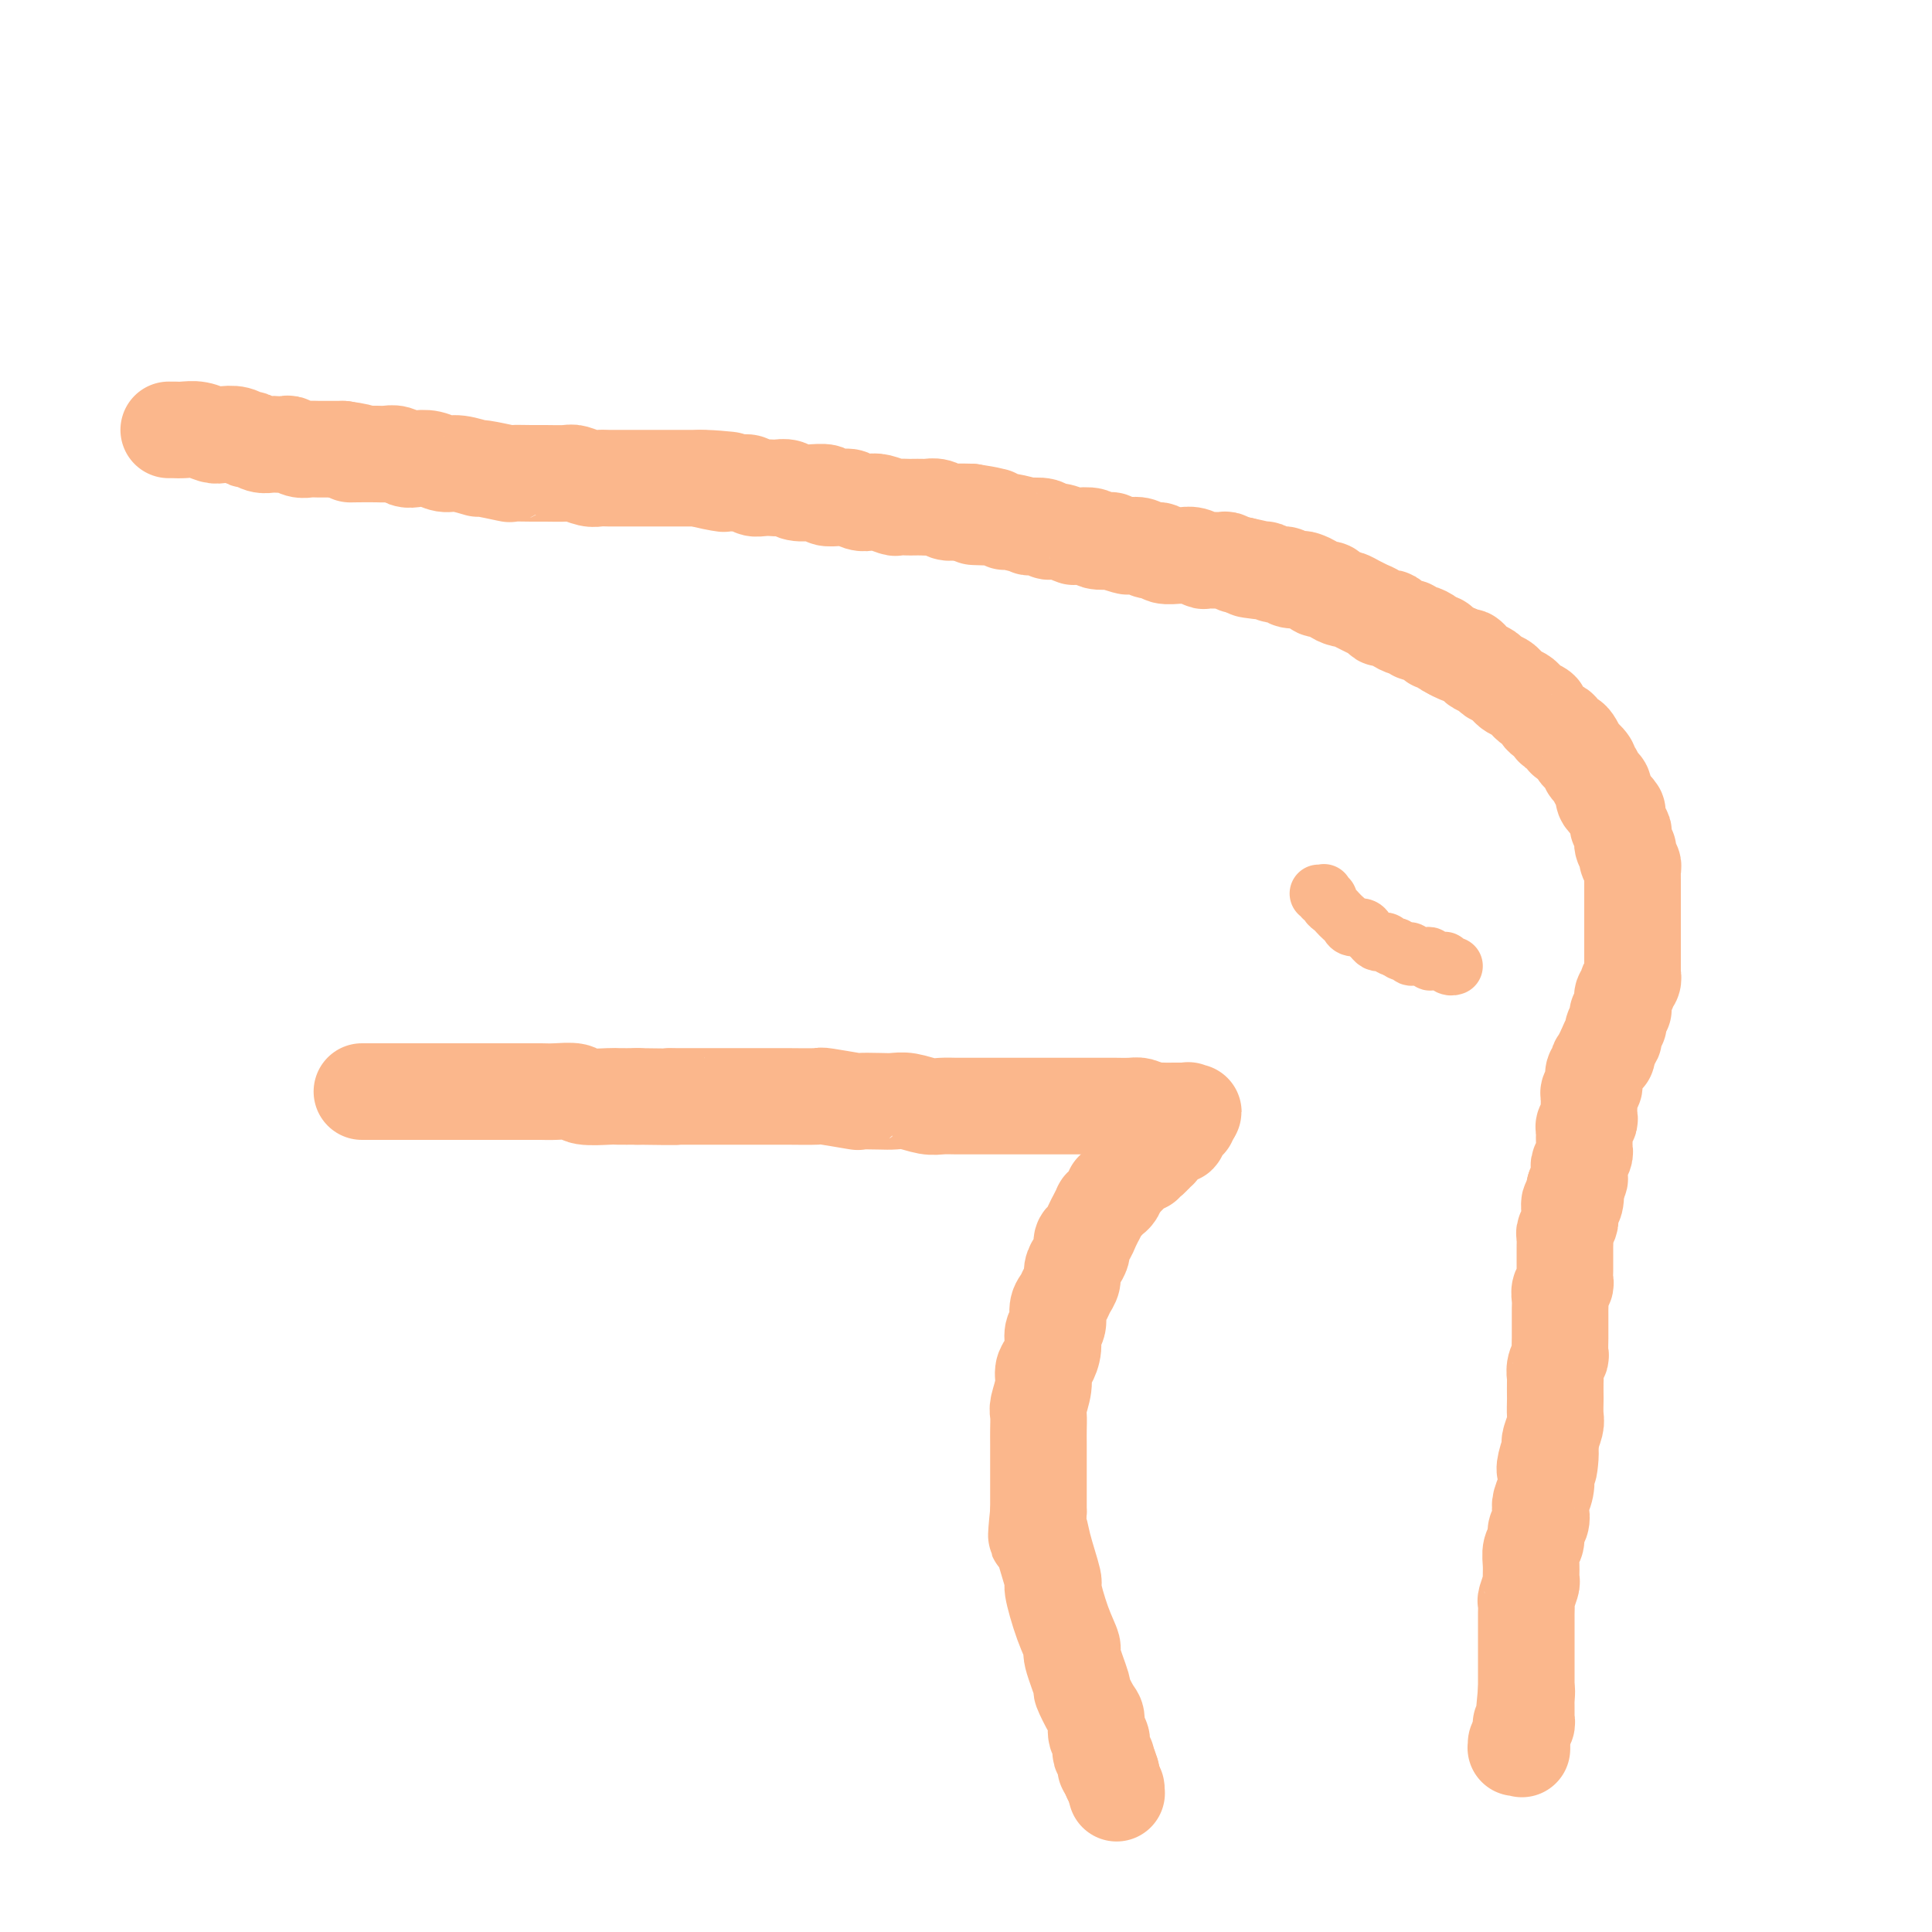 <svg viewBox='0 0 400 400' version='1.1' xmlns='http://www.w3.org/2000/svg' xmlns:xlink='http://www.w3.org/1999/xlink'><g fill='none' stroke='#FBB78C' stroke-width='20' stroke-linecap='round' stroke-linejoin='round'><path d='M75,226c-0.064,-0.000 -0.127,-0.000 0,0c0.127,0.000 0.446,0.000 1,0c0.554,-0.000 1.344,-0.000 2,0c0.656,0.000 1.178,0.000 2,0c0.822,-0.000 1.943,-0.000 3,0c1.057,0.000 2.049,0.000 3,0c0.951,-0.000 1.860,-0.000 3,0c1.140,0.000 2.511,0.000 3,0c0.489,-0.000 0.095,-0.000 1,0c0.905,0.000 3.110,0.000 4,0c0.890,-0.000 0.465,-0.000 1,0c0.535,0.000 2.029,0.000 3,0c0.971,-0.000 1.418,-0.000 2,0c0.582,0.000 1.298,0.000 2,0c0.702,-0.000 1.390,-0.001 2,0c0.610,0.001 1.143,0.004 2,0c0.857,-0.004 2.037,-0.015 3,0c0.963,0.015 1.709,0.057 3,0c1.291,-0.057 3.128,-0.211 4,0c0.872,0.211 0.780,0.789 2,1c1.220,0.211 3.751,0.057 5,0c1.249,-0.057 1.214,-0.016 2,0c0.786,0.016 2.393,0.008 4,0'/><path d='M132,227c10.410,0.155 7.934,0.041 7,0c-0.934,-0.041 -0.325,-0.011 1,0c1.325,0.011 3.365,0.003 5,0c1.635,-0.003 2.863,-0.001 4,0c1.137,0.001 2.183,-0.001 4,0c1.817,0.001 4.404,0.004 6,0c1.596,-0.004 2.200,-0.015 4,0c1.800,0.015 4.796,0.057 6,0c1.204,-0.057 0.615,-0.211 2,0c1.385,0.211 4.743,0.788 6,1c1.257,0.212 0.412,0.061 1,0c0.588,-0.061 2.607,-0.030 4,0c1.393,0.030 2.158,0.061 3,0c0.842,-0.061 1.762,-0.212 3,0c1.238,0.212 2.796,0.789 4,1c1.204,0.211 2.054,0.057 3,0c0.946,-0.057 1.989,-0.015 3,0c1.011,0.015 1.991,0.004 3,0c1.009,-0.004 2.046,-0.001 3,0c0.954,0.001 1.825,0.000 3,0c1.175,-0.000 2.655,-0.000 4,0c1.345,0.000 2.554,0.000 4,0c1.446,-0.000 3.130,0.000 4,0c0.870,-0.000 0.928,-0.000 2,0c1.072,0.000 3.159,0.000 4,0c0.841,-0.000 0.438,-0.001 1,0c0.562,0.001 2.090,0.003 3,0c0.910,-0.003 1.203,-0.011 2,0c0.797,0.011 2.099,0.041 3,0c0.901,-0.041 1.400,-0.155 2,0c0.600,0.155 1.300,0.577 2,1'/><path d='M238,230c16.804,0.464 5.813,0.124 2,0c-3.813,-0.124 -0.448,-0.033 1,0c1.448,0.033 0.980,0.009 1,0c0.020,-0.009 0.527,-0.002 1,0c0.473,0.002 0.910,0.001 1,0c0.090,-0.001 -0.168,-0.000 0,0c0.168,0.000 0.763,0.000 1,0c0.237,-0.000 0.116,-0.000 0,0c-0.116,0.000 -0.227,0.000 0,0c0.227,-0.000 0.793,-0.000 1,0c0.207,0.000 0.055,0.000 0,0c-0.055,-0.000 -0.015,-0.000 0,0c0.015,0.000 0.004,0.000 0,0c-0.004,-0.000 -0.001,-0.000 0,0c0.001,0.000 0.000,0.000 0,0c-0.000,-0.000 -0.000,-0.001 0,0c0.000,0.001 0.000,0.004 0,0c-0.000,-0.004 -0.000,-0.015 0,0c0.000,0.015 0.000,0.056 0,0c-0.000,-0.056 -0.000,-0.207 0,0c0.000,0.207 0.000,0.774 0,1c-0.000,0.226 -0.000,0.113 0,0'/><path d='M246,231c1.236,0.095 0.328,-0.167 0,0c-0.328,0.167 -0.074,0.763 0,1c0.074,0.237 -0.032,0.115 0,0c0.032,-0.115 0.201,-0.223 0,0c-0.201,0.223 -0.772,0.777 -1,1c-0.228,0.223 -0.113,0.116 0,0c0.113,-0.116 0.224,-0.242 0,0c-0.224,0.242 -0.782,0.853 -1,1c-0.218,0.147 -0.097,-0.171 0,0c0.097,0.171 0.169,0.831 0,1c-0.169,0.169 -0.580,-0.152 -1,0c-0.420,0.152 -0.849,0.777 -1,1c-0.151,0.223 -0.025,0.045 0,0c0.025,-0.045 -0.050,0.044 0,0c0.050,-0.044 0.225,-0.222 0,0c-0.225,0.222 -0.849,0.843 -1,1c-0.151,0.157 0.169,-0.150 0,0c-0.169,0.150 -0.829,0.757 -1,1c-0.171,0.243 0.148,0.122 0,0c-0.148,-0.122 -0.762,-0.244 -1,0c-0.238,0.244 -0.102,0.854 0,1c0.102,0.146 0.168,-0.172 0,0c-0.168,0.172 -0.569,0.833 -1,1c-0.431,0.167 -0.890,-0.162 -1,0c-0.110,0.162 0.129,0.813 0,1c-0.129,0.187 -0.626,-0.091 -1,0c-0.374,0.091 -0.625,0.549 -1,1c-0.375,0.451 -0.874,0.894 -1,1c-0.126,0.106 0.120,-0.125 0,0c-0.120,0.125 -0.606,0.607 -1,1c-0.394,0.393 -0.697,0.696 -1,1'/><path d='M232,245c-2.405,2.345 -1.419,1.207 -1,1c0.419,-0.207 0.271,0.517 0,1c-0.271,0.483 -0.665,0.726 -1,1c-0.335,0.274 -0.611,0.580 -1,1c-0.389,0.420 -0.892,0.955 -1,1c-0.108,0.045 0.179,-0.402 0,0c-0.179,0.402 -0.822,1.651 -1,2c-0.178,0.349 0.111,-0.202 0,0c-0.111,0.202 -0.621,1.156 -1,2c-0.379,0.844 -0.627,1.577 -1,2c-0.373,0.423 -0.870,0.536 -1,1c-0.130,0.464 0.106,1.279 0,2c-0.106,0.721 -0.553,1.348 -1,2c-0.447,0.652 -0.894,1.328 -1,2c-0.106,0.672 0.130,1.339 0,2c-0.130,0.661 -0.627,1.317 -1,2c-0.373,0.683 -0.621,1.393 -1,2c-0.379,0.607 -0.889,1.111 -1,2c-0.111,0.889 0.176,2.163 0,3c-0.176,0.837 -0.817,1.237 -1,2c-0.183,0.763 0.091,1.889 0,3c-0.091,1.111 -0.546,2.208 -1,3c-0.454,0.792 -0.906,1.279 -1,2c-0.094,0.721 0.171,1.675 0,3c-0.171,1.325 -0.778,3.022 -1,4c-0.222,0.978 -0.060,1.236 0,2c0.060,0.764 0.016,2.033 0,3c-0.016,0.967 -0.004,1.630 0,3c0.004,1.370 0.001,3.446 0,5c-0.001,1.554 -0.000,2.587 0,4c0.000,1.413 0.000,3.207 0,5'/><path d='M215,313c-0.800,7.643 -0.300,4.749 0,4c0.300,-0.749 0.400,0.647 1,3c0.600,2.353 1.700,5.661 2,7c0.300,1.339 -0.199,0.707 0,2c0.199,1.293 1.095,4.511 2,7c0.905,2.489 1.818,4.250 2,5c0.182,0.750 -0.368,0.489 0,2c0.368,1.511 1.653,4.794 2,6c0.347,1.206 -0.243,0.335 0,1c0.243,0.665 1.319,2.864 2,4c0.681,1.136 0.966,1.207 1,2c0.034,0.793 -0.183,2.308 0,3c0.183,0.692 0.767,0.563 1,1c0.233,0.437 0.115,1.441 0,2c-0.115,0.559 -0.227,0.671 0,1c0.227,0.329 0.793,0.873 1,1c0.207,0.127 0.056,-0.163 0,0c-0.056,0.163 -0.015,0.780 0,1c0.015,0.220 0.004,0.045 0,0c-0.004,-0.045 -0.001,0.040 0,0c0.001,-0.040 0.000,-0.207 0,0c-0.000,0.207 -0.000,0.787 0,1c0.000,0.213 0.000,0.057 0,0c-0.000,-0.057 -0.001,-0.016 0,0c0.001,0.016 0.004,0.008 0,0c-0.004,-0.008 -0.015,-0.016 0,0c0.015,0.016 0.057,0.057 0,0c-0.057,-0.057 -0.211,-0.211 0,0c0.211,0.211 0.788,0.788 1,1c0.212,0.212 0.061,0.061 0,0c-0.061,-0.061 -0.030,-0.030 0,0'/><path d='M230,367c2.321,8.354 0.622,2.238 0,0c-0.622,-2.238 -0.167,-0.600 0,0c0.167,0.600 0.045,0.161 0,0c-0.045,-0.161 -0.012,-0.043 0,0c0.012,0.043 0.003,0.012 0,0c-0.003,-0.012 -0.001,-0.003 0,0c0.001,0.003 0.000,0.001 0,0c-0.000,-0.001 -0.000,0.000 0,0c0.000,-0.000 0.000,-0.001 0,0c-0.000,0.001 -0.000,0.004 0,0c0.000,-0.004 0.000,-0.015 0,0c-0.000,0.015 -0.000,0.056 0,0c0.000,-0.056 0.000,-0.207 0,0c-0.000,0.207 -0.000,0.774 0,1c0.000,0.226 0.000,0.113 0,0'/><path d='M230,368c-0.004,0.146 -0.015,0.012 0,0c0.015,-0.012 0.056,0.100 0,0c-0.056,-0.100 -0.207,-0.412 0,0c0.207,0.412 0.774,1.546 1,2c0.226,0.454 0.113,0.227 0,0'/><path d='M35,89c0.019,-0.001 0.038,-0.001 0,0c-0.038,0.001 -0.134,0.004 0,0c0.134,-0.004 0.496,-0.015 1,0c0.504,0.015 1.150,0.055 2,0c0.850,-0.055 1.905,-0.207 3,0c1.095,0.207 2.229,0.772 3,1c0.771,0.228 1.179,0.117 2,0c0.821,-0.117 2.055,-0.242 3,0c0.945,0.242 1.600,0.849 2,1c0.400,0.151 0.545,-0.155 1,0c0.455,0.155 1.220,0.773 2,1c0.780,0.227 1.574,0.065 2,0c0.426,-0.065 0.485,-0.031 1,0c0.515,0.031 1.488,0.061 2,0c0.512,-0.061 0.564,-0.212 1,0c0.436,0.212 1.258,0.789 2,1c0.742,0.211 1.405,0.057 2,0c0.595,-0.057 1.122,-0.015 2,0c0.878,0.015 2.108,0.004 3,0c0.892,-0.004 1.446,-0.002 2,0'/><path d='M71,93c6.020,0.845 3.069,0.957 2,1c-1.069,0.043 -0.256,0.015 1,0c1.256,-0.015 2.955,-0.018 4,0c1.045,0.018 1.438,0.056 2,0c0.562,-0.056 1.295,-0.207 2,0c0.705,0.207 1.383,0.772 2,1c0.617,0.228 1.172,0.118 2,0c0.828,-0.118 1.930,-0.243 3,0c1.070,0.243 2.109,0.853 3,1c0.891,0.147 1.633,-0.171 3,0c1.367,0.171 3.360,0.830 4,1c0.640,0.170 -0.073,-0.151 1,0c1.073,0.151 3.933,0.773 5,1c1.067,0.227 0.340,0.060 1,0c0.660,-0.060 2.708,-0.012 4,0c1.292,0.012 1.827,-0.011 3,0c1.173,0.011 2.984,0.055 4,0c1.016,-0.055 1.235,-0.211 2,0c0.765,0.211 2.074,0.789 3,1c0.926,0.211 1.470,0.057 2,0c0.530,-0.057 1.048,-0.015 2,0c0.952,0.015 2.338,0.004 3,0c0.662,-0.004 0.600,-0.001 1,0c0.400,0.001 1.263,0.000 2,0c0.737,-0.000 1.350,-0.000 2,0c0.650,0.000 1.339,0.000 2,0c0.661,-0.000 1.296,-0.000 2,0c0.704,0.000 1.477,0.000 2,0c0.523,-0.000 0.795,-0.000 1,0c0.205,0.000 0.344,0.000 1,0c0.656,-0.000 1.828,-0.000 3,0'/><path d='M145,99c11.506,0.868 3.271,0.037 1,0c-2.271,-0.037 1.423,0.721 3,1c1.577,0.279 1.038,0.078 1,0c-0.038,-0.078 0.426,-0.035 1,0c0.574,0.035 1.257,0.062 2,0c0.743,-0.062 1.546,-0.212 2,0c0.454,0.212 0.559,0.788 1,1c0.441,0.212 1.219,0.061 2,0c0.781,-0.061 1.566,-0.030 2,0c0.434,0.030 0.516,0.061 1,0c0.484,-0.061 1.371,-0.213 2,0c0.629,0.213 0.999,0.793 2,1c1.001,0.207 2.632,0.042 3,0c0.368,-0.042 -0.526,0.040 0,0c0.526,-0.040 2.472,-0.203 3,0c0.528,0.203 -0.364,0.773 0,1c0.364,0.227 1.983,0.112 3,0c1.017,-0.112 1.432,-0.223 2,0c0.568,0.223 1.289,0.778 2,1c0.711,0.222 1.413,0.112 2,0c0.587,-0.112 1.059,-0.226 2,0c0.941,0.226 2.350,0.793 3,1c0.650,0.207 0.540,0.056 1,0c0.460,-0.056 1.488,-0.016 2,0c0.512,0.016 0.507,0.008 1,0c0.493,-0.008 1.482,-0.016 2,0c0.518,0.016 0.564,0.057 1,0c0.436,-0.057 1.261,-0.211 2,0c0.739,0.211 1.391,0.788 2,1c0.609,0.212 1.174,0.061 2,0c0.826,-0.061 1.913,-0.030 3,0'/><path d='M201,106c8.715,1.305 2.503,1.067 1,1c-1.503,-0.067 1.704,0.038 3,0c1.296,-0.038 0.680,-0.220 1,0c0.320,0.220 1.574,0.843 2,1c0.426,0.157 0.022,-0.150 1,0c0.978,0.150 3.338,0.757 4,1c0.662,0.243 -0.376,0.121 0,0c0.376,-0.121 2.164,-0.242 3,0c0.836,0.242 0.718,0.849 1,1c0.282,0.151 0.962,-0.152 2,0c1.038,0.152 2.434,0.759 3,1c0.566,0.241 0.303,0.116 1,0c0.697,-0.116 2.355,-0.224 3,0c0.645,0.224 0.276,0.778 1,1c0.724,0.222 2.540,0.111 3,0c0.460,-0.111 -0.435,-0.222 0,0c0.435,0.222 2.201,0.776 3,1c0.799,0.224 0.632,0.116 1,0c0.368,-0.116 1.272,-0.241 2,0c0.728,0.241 1.279,0.850 2,1c0.721,0.150 1.610,-0.157 2,0c0.390,0.157 0.280,0.778 1,1c0.720,0.222 2.271,0.045 3,0c0.729,-0.045 0.637,0.041 1,0c0.363,-0.041 1.181,-0.208 2,0c0.819,0.208 1.638,0.791 2,1c0.362,0.209 0.268,0.042 1,0c0.732,-0.042 2.289,0.040 3,0c0.711,-0.040 0.576,-0.203 1,0c0.424,0.203 1.407,0.772 2,1c0.593,0.228 0.797,0.114 1,0'/><path d='M257,117c9.005,1.924 3.516,1.232 2,1c-1.516,-0.232 0.941,-0.006 2,0c1.059,0.006 0.722,-0.208 1,0c0.278,0.208 1.173,0.840 2,1c0.827,0.160 1.588,-0.150 2,0c0.412,0.150 0.476,0.762 1,1c0.524,0.238 1.506,0.101 2,0c0.494,-0.101 0.498,-0.168 1,0c0.502,0.168 1.500,0.571 2,1c0.500,0.429 0.500,0.885 1,1c0.500,0.115 1.498,-0.110 2,0c0.502,0.110 0.507,0.555 1,1c0.493,0.445 1.475,0.889 2,1c0.525,0.111 0.592,-0.111 1,0c0.408,0.111 1.156,0.555 2,1c0.844,0.445 1.784,0.890 2,1c0.216,0.110 -0.293,-0.115 0,0c0.293,0.115 1.387,0.569 2,1c0.613,0.431 0.745,0.837 1,1c0.255,0.163 0.631,0.081 1,0c0.369,-0.081 0.729,-0.161 1,0c0.271,0.161 0.453,0.564 1,1c0.547,0.436 1.460,0.904 2,1c0.540,0.096 0.708,-0.181 1,0c0.292,0.181 0.708,0.818 1,1c0.292,0.182 0.459,-0.092 1,0c0.541,0.092 1.457,0.549 2,1c0.543,0.451 0.712,0.894 1,1c0.288,0.106 0.693,-0.125 1,0c0.307,0.125 0.516,0.607 1,1c0.484,0.393 1.242,0.696 2,1'/><path d='M301,135c6.698,2.720 1.443,0.522 0,0c-1.443,-0.522 0.927,0.634 2,1c1.073,0.366 0.850,-0.057 1,0c0.150,0.057 0.674,0.593 1,1c0.326,0.407 0.455,0.687 1,1c0.545,0.313 1.507,0.661 2,1c0.493,0.339 0.517,0.668 1,1c0.483,0.332 1.425,0.666 2,1c0.575,0.334 0.783,0.667 1,1c0.217,0.333 0.444,0.667 1,1c0.556,0.333 1.440,0.667 2,1c0.560,0.333 0.794,0.667 1,1c0.206,0.333 0.384,0.666 1,1c0.616,0.334 1.671,0.668 2,1c0.329,0.332 -0.066,0.661 0,1c0.066,0.339 0.595,0.687 1,1c0.405,0.313 0.686,0.591 1,1c0.314,0.409 0.661,0.948 1,1c0.339,0.052 0.670,-0.385 1,0c0.330,0.385 0.661,1.590 1,2c0.339,0.410 0.687,0.026 1,0c0.313,-0.026 0.591,0.308 1,1c0.409,0.692 0.950,1.742 1,2c0.050,0.258 -0.390,-0.278 0,0c0.390,0.278 1.611,1.369 2,2c0.389,0.631 -0.054,0.803 0,1c0.054,0.197 0.606,0.420 1,1c0.394,0.580 0.631,1.516 1,2c0.369,0.484 0.868,0.515 1,1c0.132,0.485 -0.105,1.424 0,2c0.105,0.576 0.553,0.788 1,1'/><path d='M333,166c3.029,3.598 1.600,1.594 1,1c-0.600,-0.594 -0.371,0.221 0,1c0.371,0.779 0.883,1.522 1,2c0.117,0.478 -0.161,0.692 0,1c0.161,0.308 0.761,0.709 1,1c0.239,0.291 0.117,0.473 0,1c-0.117,0.527 -0.228,1.398 0,2c0.228,0.602 0.797,0.935 1,1c0.203,0.065 0.040,-0.137 0,0c-0.040,0.137 0.042,0.614 0,1c-0.042,0.386 -0.207,0.680 0,1c0.207,0.320 0.788,0.664 1,1c0.212,0.336 0.057,0.664 0,1c-0.057,0.336 -0.015,0.682 0,1c0.015,0.318 0.004,0.610 0,1c-0.004,0.390 -0.001,0.878 0,1c0.001,0.122 0.000,-0.122 0,0c-0.000,0.122 -0.000,0.610 0,1c0.000,0.390 0.000,0.682 0,1c-0.000,0.318 -0.000,0.662 0,1c0.000,0.338 0.000,0.669 0,1c-0.000,0.331 -0.000,0.662 0,1c0.000,0.338 0.000,0.682 0,1c-0.000,0.318 -0.000,0.610 0,1c0.000,0.390 0.000,0.879 0,1c-0.000,0.121 -0.000,-0.127 0,0c0.000,0.127 0.000,0.628 0,1c-0.000,0.372 -0.000,0.615 0,1c0.000,0.385 0.000,0.911 0,1c-0.000,0.089 -0.000,-0.260 0,0c0.000,0.260 0.000,1.130 0,2'/><path d='M338,196c-0.000,2.868 -0.000,1.538 0,1c0.000,-0.538 0.000,-0.285 0,0c-0.000,0.285 -0.000,0.601 0,1c0.000,0.399 0.000,0.881 0,1c-0.000,0.119 -0.000,-0.127 0,0c0.000,0.127 0.001,0.625 0,1c-0.001,0.375 -0.004,0.626 0,1c0.004,0.374 0.015,0.870 0,1c-0.015,0.130 -0.056,-0.106 0,0c0.056,0.106 0.207,0.553 0,1c-0.207,0.447 -0.774,0.893 -1,1c-0.226,0.107 -0.113,-0.126 0,0c0.113,0.126 0.226,0.612 0,1c-0.226,0.388 -0.792,0.677 -1,1c-0.208,0.323 -0.060,0.679 0,1c0.060,0.321 0.030,0.607 0,1c-0.030,0.393 -0.061,0.893 0,1c0.061,0.107 0.212,-0.177 0,0c-0.212,0.177 -0.788,0.817 -1,1c-0.212,0.183 -0.061,-0.092 0,0c0.061,0.092 0.030,0.551 0,1c-0.030,0.449 -0.061,0.890 0,1c0.061,0.110 0.212,-0.110 0,0c-0.212,0.110 -0.788,0.550 -1,1c-0.212,0.450 -0.061,0.909 0,1c0.061,0.091 0.030,-0.187 0,0c-0.030,0.187 -0.061,0.837 0,1c0.061,0.163 0.212,-0.163 0,0c-0.212,0.163 -0.788,0.813 -1,1c-0.212,0.187 -0.061,-0.089 0,0c0.061,0.089 0.030,0.545 0,1'/><path d='M333,217c-0.714,3.206 0.001,0.719 0,0c-0.001,-0.719 -0.719,0.328 -1,1c-0.281,0.672 -0.127,0.968 0,1c0.127,0.032 0.226,-0.199 0,0c-0.226,0.199 -0.779,0.828 -1,1c-0.221,0.172 -0.112,-0.112 0,0c0.112,0.112 0.226,0.622 0,1c-0.226,0.378 -0.792,0.626 -1,1c-0.208,0.374 -0.060,0.874 0,1c0.060,0.126 0.030,-0.121 0,0c-0.030,0.121 -0.061,0.609 0,1c0.061,0.391 0.212,0.683 0,1c-0.212,0.317 -0.789,0.657 -1,1c-0.211,0.343 -0.057,0.687 0,1c0.057,0.313 0.016,0.595 0,1c-0.016,0.405 -0.008,0.935 0,1c0.008,0.065 0.016,-0.333 0,0c-0.016,0.333 -0.057,1.399 0,2c0.057,0.601 0.211,0.738 0,1c-0.211,0.262 -0.789,0.647 -1,1c-0.211,0.353 -0.057,0.672 0,1c0.057,0.328 0.016,0.664 0,1c-0.016,0.336 -0.008,0.671 0,1c0.008,0.329 0.016,0.650 0,1c-0.016,0.350 -0.057,0.729 0,1c0.057,0.271 0.212,0.435 0,1c-0.212,0.565 -0.792,1.530 -1,2c-0.208,0.470 -0.046,0.446 0,1c0.046,0.554 -0.026,1.688 0,2c0.026,0.312 0.150,-0.196 0,0c-0.150,0.196 -0.575,1.098 -1,2'/><path d='M326,246c-1.099,4.584 -0.347,1.543 0,1c0.347,-0.543 0.290,1.412 0,2c-0.290,0.588 -0.814,-0.189 -1,0c-0.186,0.189 -0.036,1.345 0,2c0.036,0.655 -0.043,0.808 0,1c0.043,0.192 0.208,0.423 0,1c-0.208,0.577 -0.788,1.502 -1,2c-0.212,0.498 -0.057,0.570 0,1c0.057,0.430 0.015,1.218 0,2c-0.015,0.782 -0.003,1.558 0,2c0.003,0.442 -0.003,0.552 0,1c0.003,0.448 0.015,1.236 0,2c-0.015,0.764 -0.057,1.503 0,2c0.057,0.497 0.211,0.752 0,1c-0.211,0.248 -0.789,0.489 -1,1c-0.211,0.511 -0.057,1.290 0,2c0.057,0.710 0.015,1.350 0,2c-0.015,0.650 -0.003,1.311 0,2c0.003,0.689 -0.003,1.406 0,2c0.003,0.594 0.015,1.067 0,2c-0.015,0.933 -0.057,2.328 0,3c0.057,0.672 0.211,0.622 0,1c-0.211,0.378 -0.789,1.184 -1,2c-0.211,0.816 -0.057,1.640 0,2c0.057,0.360 0.016,0.255 0,1c-0.016,0.745 -0.008,2.339 0,3c0.008,0.661 0.016,0.387 0,1c-0.016,0.613 -0.056,2.113 0,3c0.056,0.887 0.207,1.162 0,2c-0.207,0.838 -0.774,2.239 -1,3c-0.226,0.761 -0.113,0.880 0,1'/><path d='M321,299c-0.714,8.553 0.001,3.436 0,2c-0.001,-1.436 -0.719,0.808 -1,2c-0.281,1.192 -0.127,1.330 0,2c0.127,0.670 0.226,1.870 0,3c-0.226,1.130 -0.778,2.190 -1,3c-0.222,0.810 -0.116,1.371 0,2c0.116,0.629 0.241,1.326 0,2c-0.241,0.674 -0.850,1.326 -1,2c-0.150,0.674 0.157,1.369 0,2c-0.157,0.631 -0.778,1.199 -1,2c-0.222,0.801 -0.045,1.835 0,3c0.045,1.165 -0.040,2.462 0,3c0.040,0.538 0.207,0.318 0,1c-0.207,0.682 -0.788,2.266 -1,3c-0.212,0.734 -0.057,0.619 0,1c0.057,0.381 0.015,1.258 0,2c-0.015,0.742 -0.004,1.351 0,2c0.004,0.649 0.001,1.340 0,2c-0.001,0.660 -0.000,1.290 0,2c0.000,0.710 0.000,1.499 0,2c-0.000,0.501 -0.000,0.713 0,1c0.000,0.287 0.000,0.650 0,1c-0.000,0.350 -0.000,0.686 0,1c0.000,0.314 0.000,0.605 0,1c-0.000,0.395 -0.000,0.893 0,1c0.000,0.107 0.000,-0.178 0,0c-0.000,0.178 -0.000,0.818 0,1c0.000,0.182 0.000,-0.096 0,0c-0.000,0.096 -0.000,0.564 0,1c0.000,0.436 0.000,0.839 0,1c-0.000,0.161 -0.000,0.081 0,0'/><path d='M316,350c-0.774,8.073 -0.207,2.756 0,1c0.207,-1.756 0.056,0.050 0,1c-0.056,0.950 -0.015,1.043 0,1c0.015,-0.043 0.004,-0.222 0,0c-0.004,0.222 -0.001,0.844 0,1c0.001,0.156 0.000,-0.156 0,0c-0.000,0.156 0.000,0.778 0,1c-0.000,0.222 -0.000,0.044 0,0c0.000,-0.044 0.001,0.044 0,0c-0.001,-0.044 -0.004,-0.222 0,0c0.004,0.222 0.015,0.844 0,1c-0.015,0.156 -0.057,-0.155 0,0c0.057,0.155 0.211,0.778 0,1c-0.211,0.222 -0.789,0.045 -1,0c-0.211,-0.045 -0.057,0.041 0,0c0.057,-0.041 0.015,-0.208 0,0c-0.015,0.208 -0.004,0.791 0,1c0.004,0.209 0.001,0.042 0,0c-0.001,-0.042 -0.000,0.040 0,0c0.000,-0.040 0.000,-0.203 0,0c-0.000,0.203 -0.000,0.773 0,1c0.000,0.227 0.000,0.112 0,0c-0.000,-0.112 -0.000,-0.223 0,0c0.000,0.223 0.000,0.778 0,1c-0.000,0.222 -0.000,0.112 0,0c0.000,-0.112 0.001,-0.226 0,0c-0.001,0.226 -0.003,0.793 0,1c0.003,0.207 0.011,0.056 0,0c-0.011,-0.056 -0.041,-0.015 0,0c0.041,0.015 0.155,0.004 0,0c-0.155,-0.004 -0.577,-0.002 -1,0'/><path d='M314,361c-0.314,1.697 -0.098,0.441 0,0c0.098,-0.441 0.079,-0.066 0,0c-0.079,0.066 -0.217,-0.178 0,0c0.217,0.178 0.789,0.779 1,1c0.211,0.221 0.060,0.063 0,0c-0.060,-0.063 -0.030,-0.032 0,0'/></g>
<g fill='none' stroke='#FBB78C' stroke-width='12' stroke-linecap='round' stroke-linejoin='round'><path d='M273,185c0.414,0.032 0.828,0.064 1,0c0.172,-0.064 0.102,-0.224 0,0c-0.102,0.224 -0.234,0.834 0,1c0.234,0.166 0.836,-0.110 1,0c0.164,0.110 -0.111,0.607 0,1c0.111,0.393 0.606,0.684 1,1c0.394,0.316 0.687,0.658 1,1c0.313,0.342 0.647,0.683 1,1c0.353,0.317 0.724,0.610 1,1c0.276,0.390 0.455,0.879 1,1c0.545,0.121 1.455,-0.125 2,0c0.545,0.125 0.723,0.621 1,1c0.277,0.379 0.652,0.641 1,1c0.348,0.359 0.671,0.814 1,1c0.329,0.186 0.666,0.101 1,0c0.334,-0.101 0.667,-0.220 1,0c0.333,0.220 0.667,0.777 1,1c0.333,0.223 0.667,0.111 1,0'/><path d='M289,196c2.432,1.641 0.512,0.242 0,0c-0.512,-0.242 0.384,0.671 1,1c0.616,0.329 0.954,0.074 1,0c0.046,-0.074 -0.199,0.033 0,0c0.199,-0.033 0.841,-0.205 1,0c0.159,0.205 -0.165,0.787 0,1c0.165,0.213 0.819,0.056 1,0c0.181,-0.056 -0.110,-0.011 0,0c0.110,0.011 0.620,-0.011 1,0c0.380,0.011 0.632,0.056 1,0c0.368,-0.056 0.854,-0.212 1,0c0.146,0.212 -0.049,0.793 0,1c0.049,0.207 0.343,0.041 1,0c0.657,-0.041 1.679,0.041 2,0c0.321,-0.041 -0.058,-0.207 0,0c0.058,0.207 0.551,0.788 1,1c0.449,0.212 0.852,0.057 1,0c0.148,-0.057 0.040,-0.015 0,0c-0.040,0.015 -0.011,0.004 0,0c0.011,-0.004 0.003,-0.001 0,0c-0.003,0.001 -0.002,0.001 0,0'/></g>
</svg>